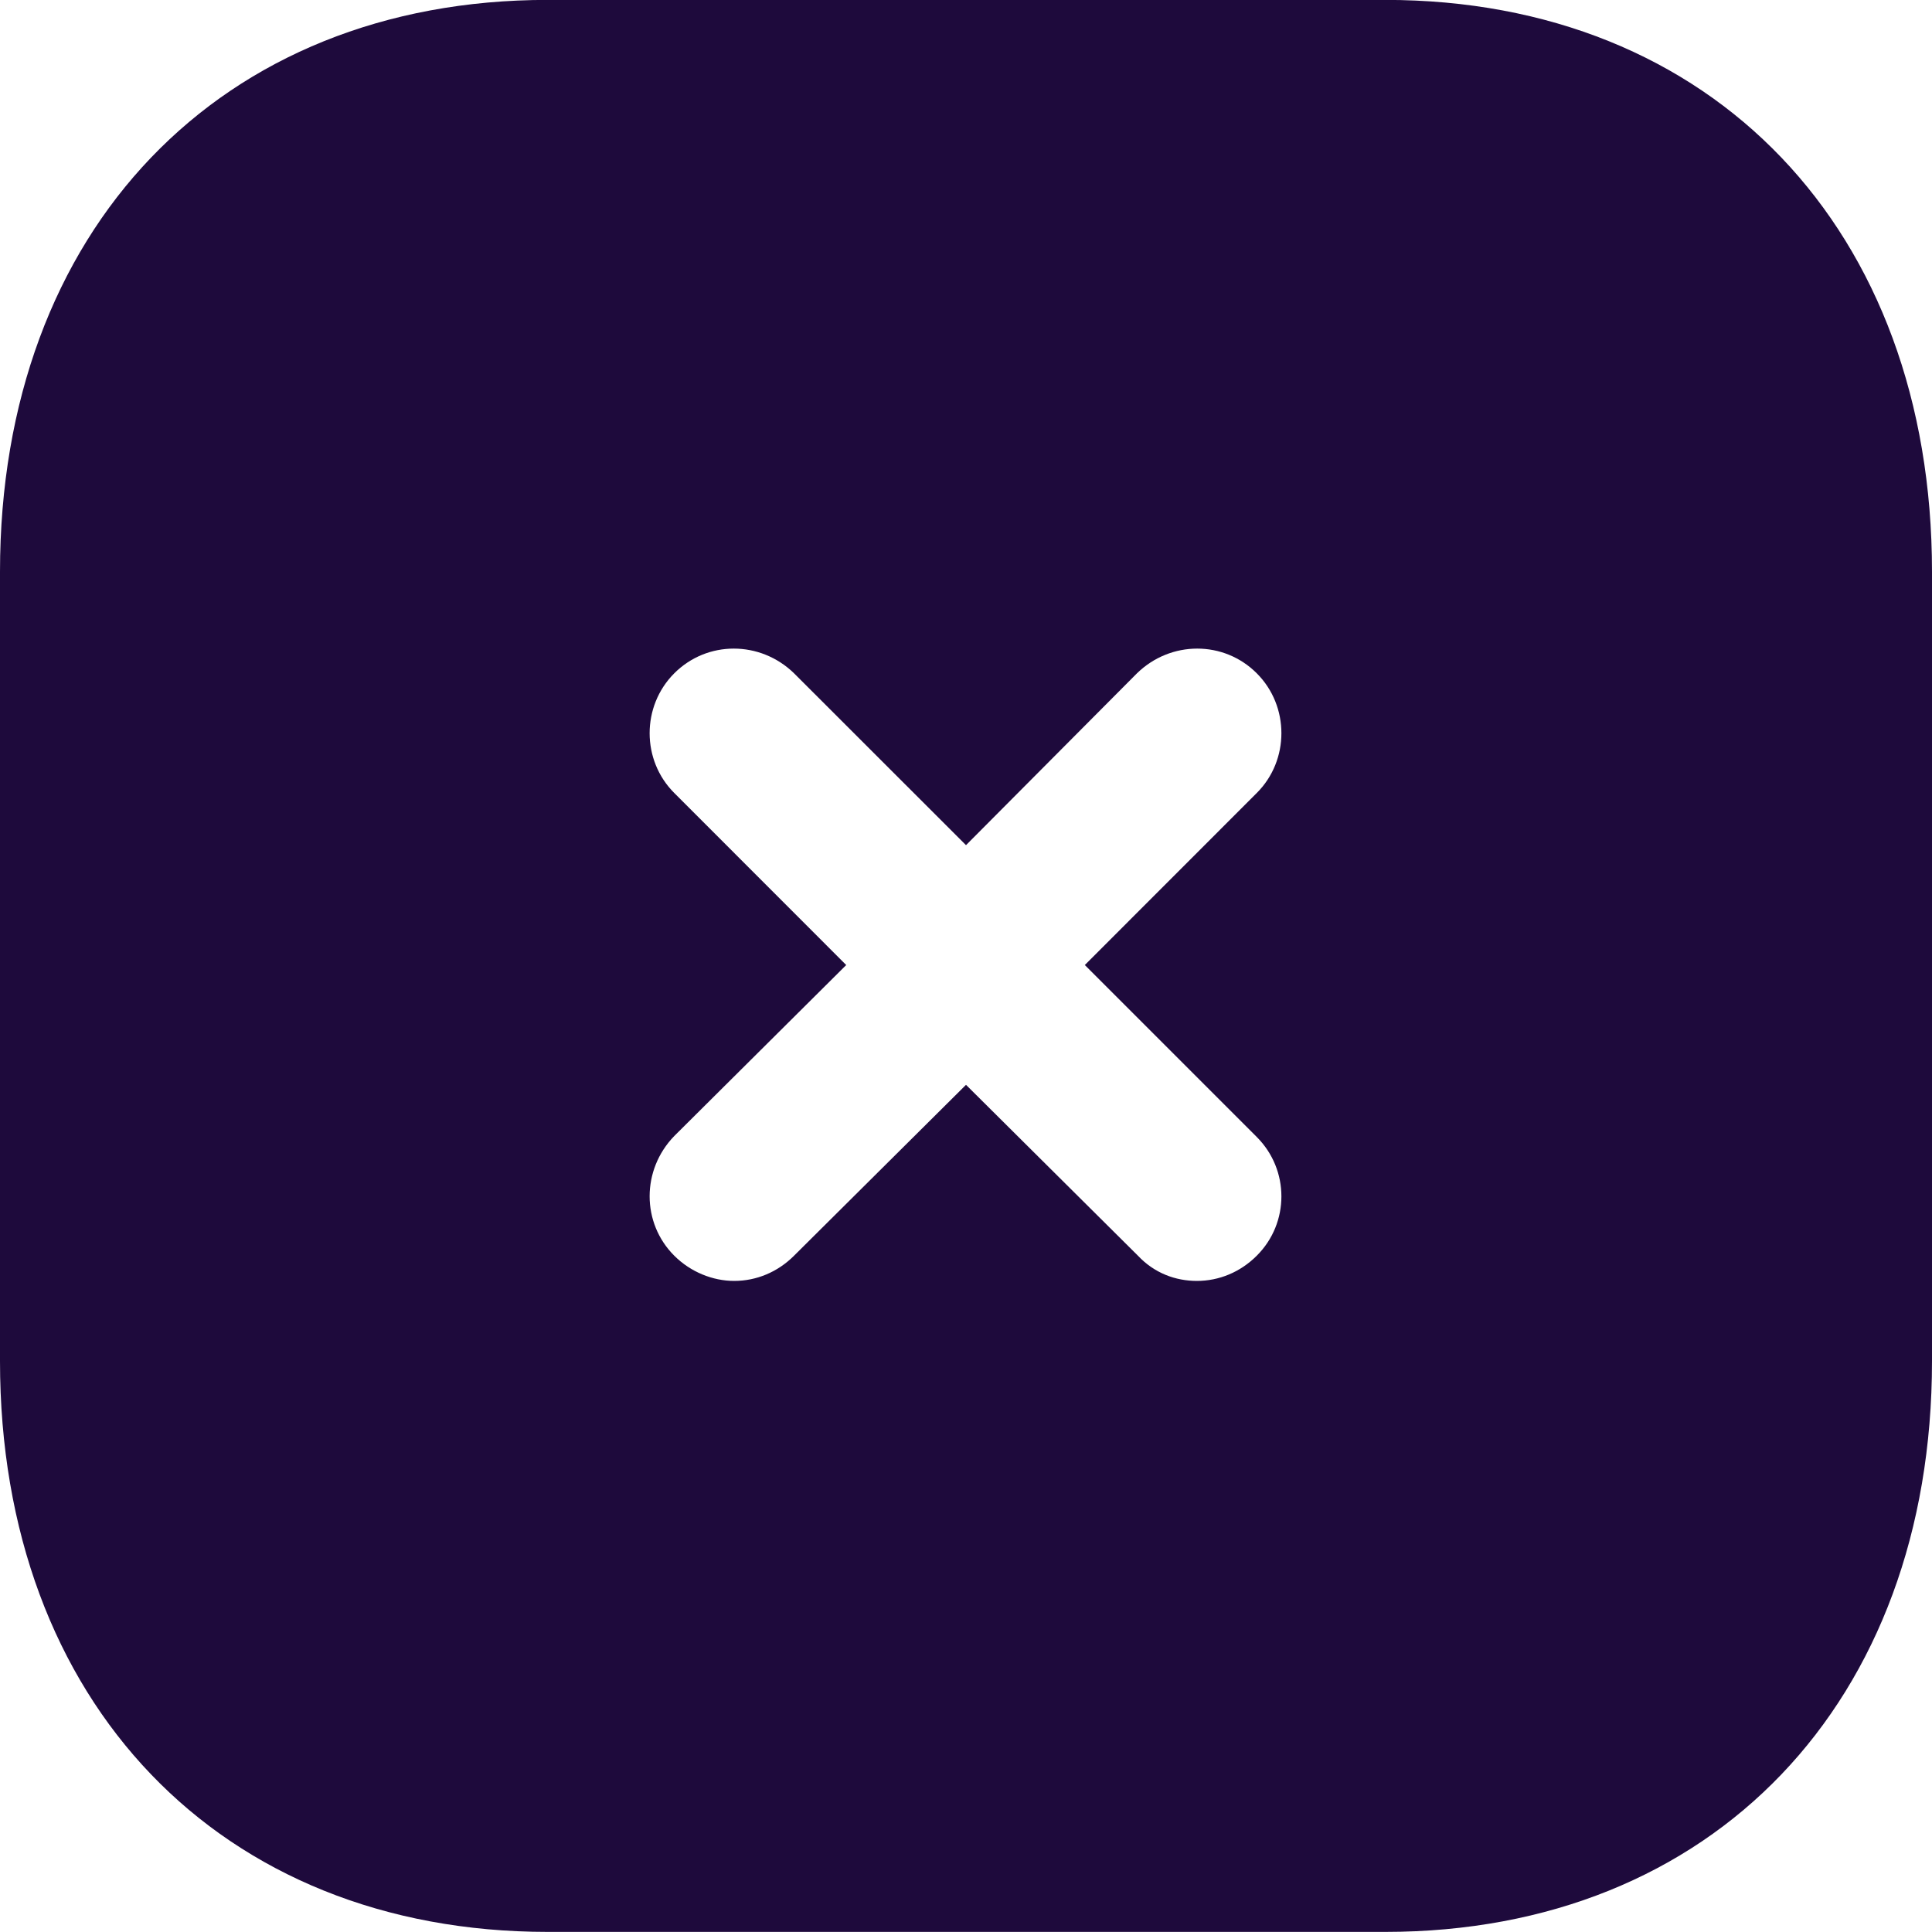 <svg width="20" height="20" viewBox="0 0 20 20" fill="none" xmlns="http://www.w3.org/2000/svg">
<path fill-rule="evenodd" clip-rule="evenodd" d="M5.67 -0.001H14.34C17.73 -0.001 20 2.379 20 5.919V14.09C20 17.62 17.73 19.999 14.34 19.999H5.67C2.28 19.999 -0 17.62 -0 14.09V5.919C-0 2.379 2.28 -0.001 5.67 -0.001ZM13.01 12.999C13.35 12.66 13.35 12.11 13.01 11.77L11.23 9.99L13.01 8.209C13.35 7.87 13.35 7.31 13.01 6.97C12.67 6.629 12.12 6.629 11.77 6.97L10 8.749L8.22 6.97C7.87 6.629 7.32 6.629 6.98 6.97C6.64 7.31 6.64 7.87 6.98 8.209L8.76 9.99L6.98 11.76C6.64 12.11 6.64 12.66 6.98 12.999C7.15 13.169 7.38 13.26 7.6 13.26C7.83 13.26 8.05 13.169 8.22 12.999L10 11.23L11.78 12.999C11.95 13.18 12.17 13.26 12.39 13.26C12.62 13.26 12.84 13.169 13.01 12.999Z" fill="#1E0A3C"/>
</svg>
